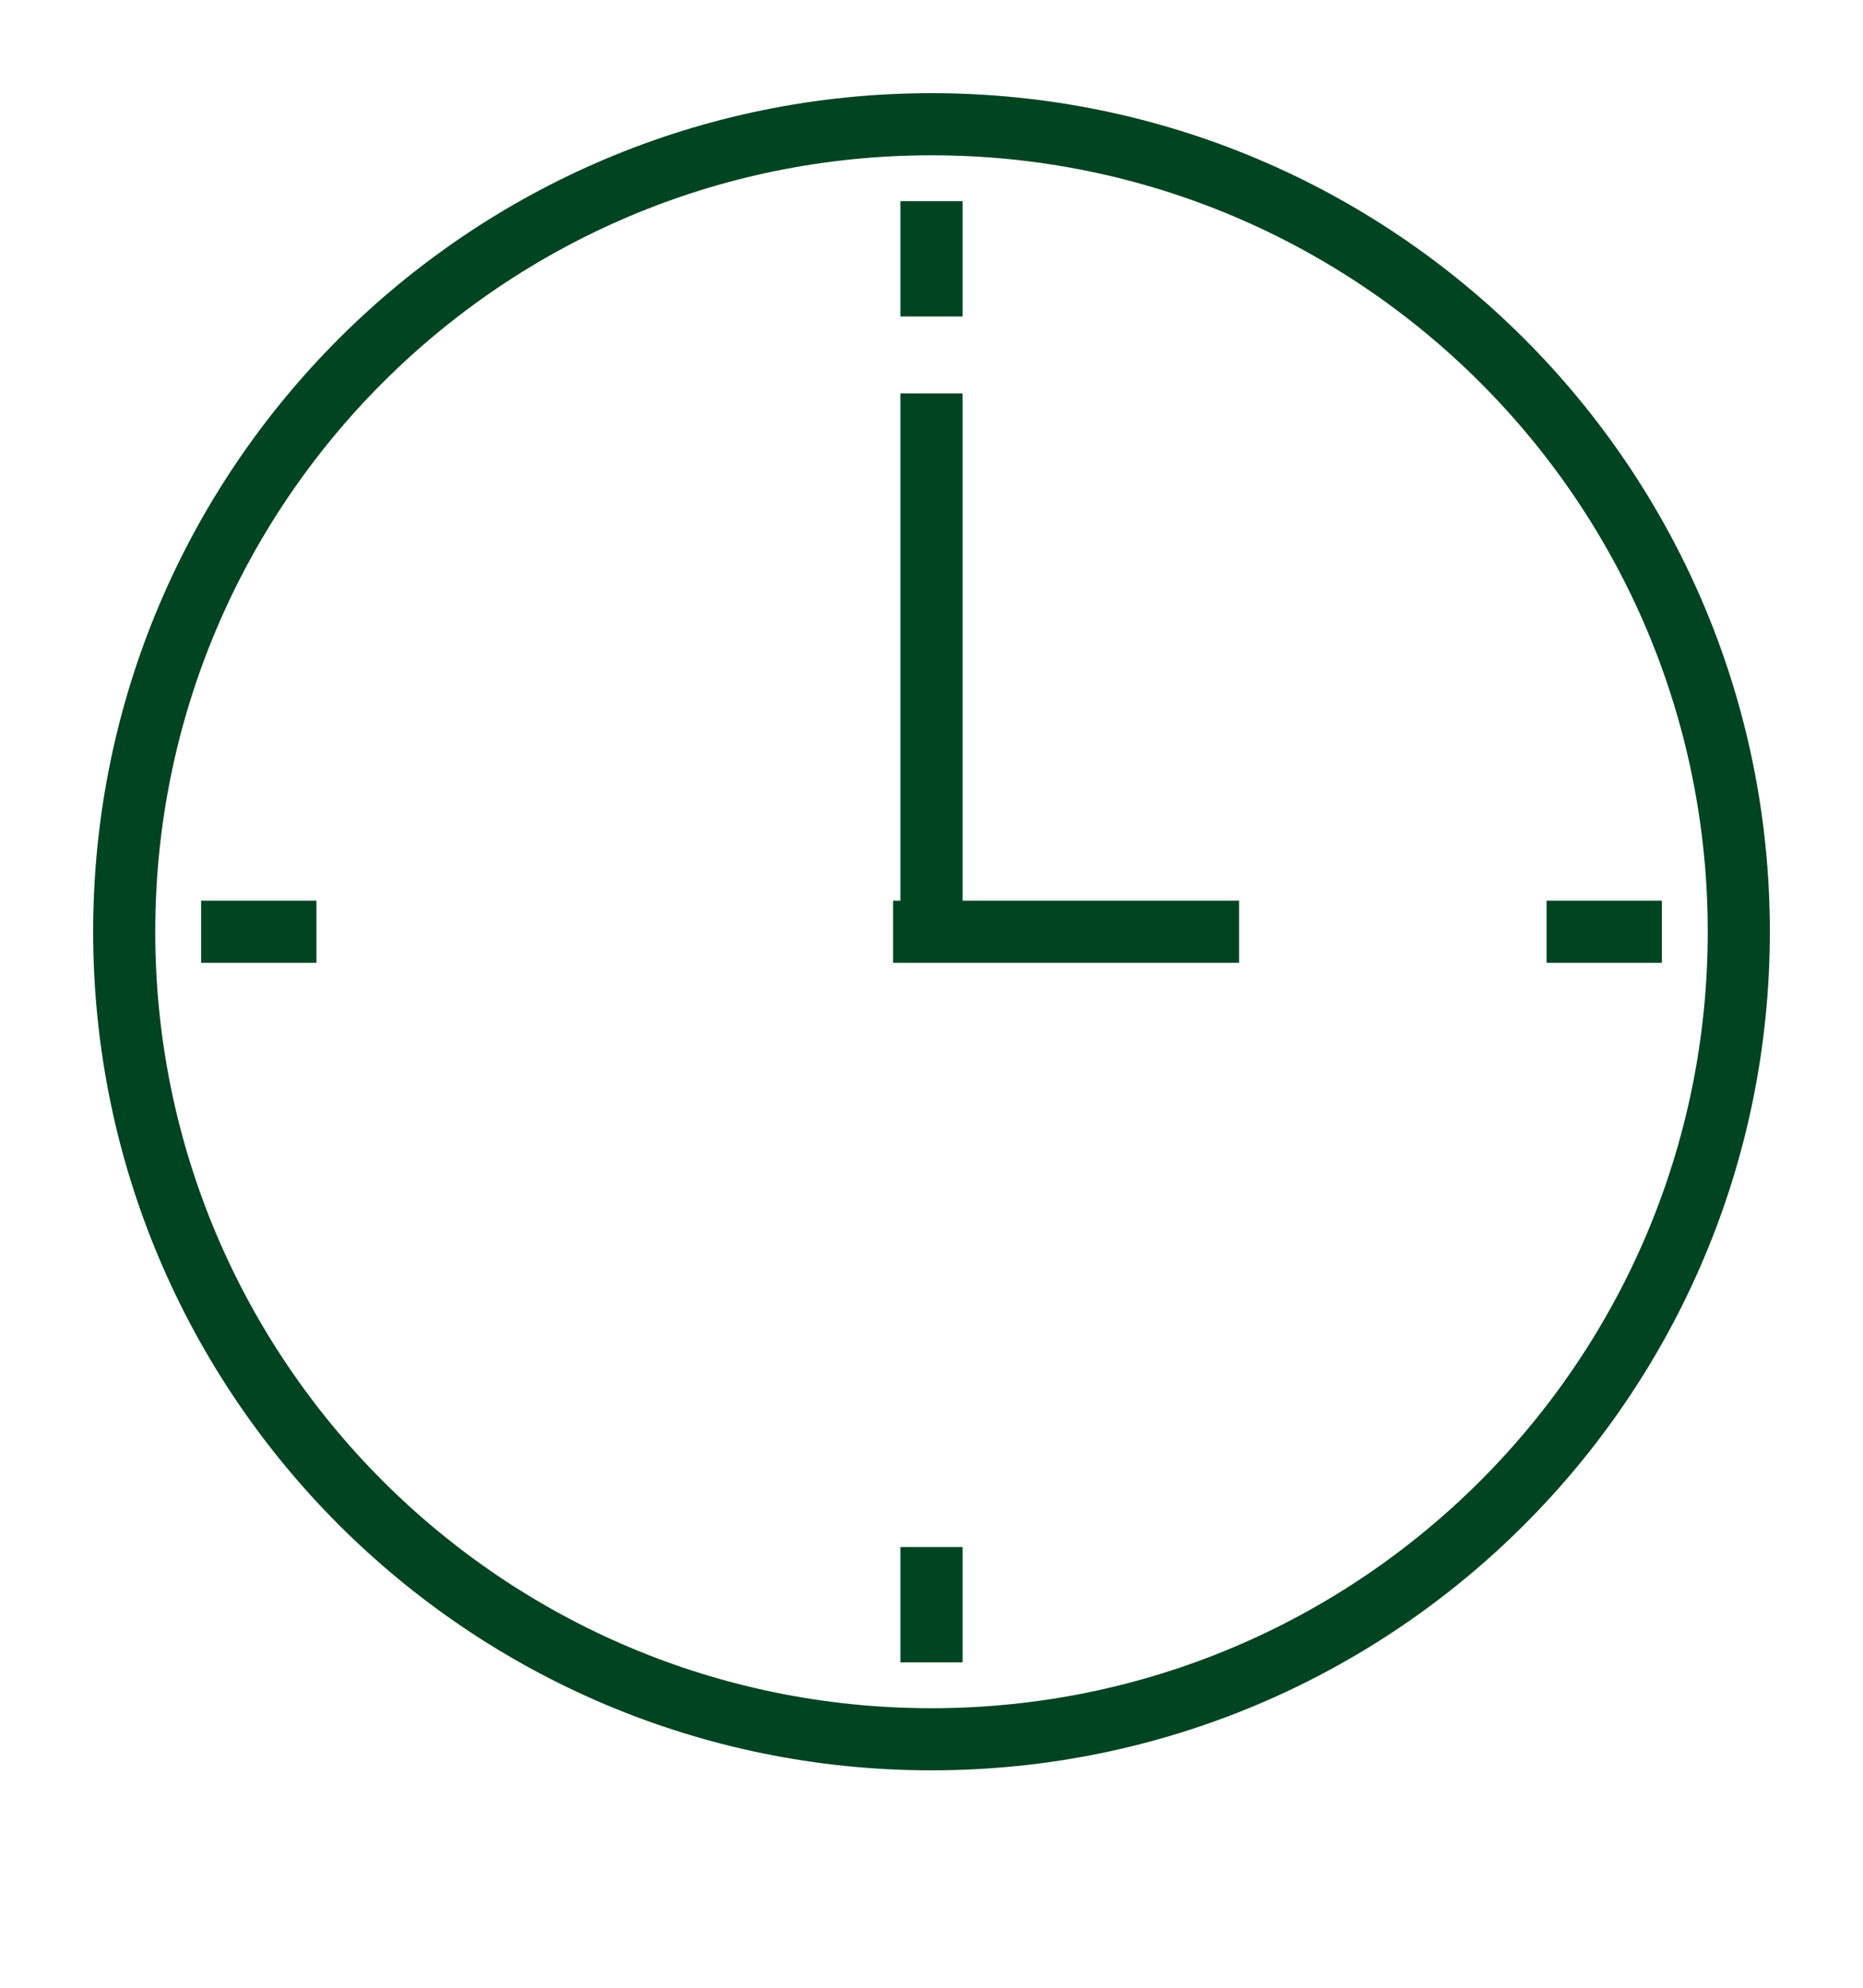 <?xml version="1.0" encoding="UTF-8"?> <svg xmlns="http://www.w3.org/2000/svg" width="60" height="64" viewBox="0 0 60 64" fill="none"> <path d="M30 56C44.359 56 56 44.359 56 30C56 15.641 44.359 4 30 4C15.641 4 4 15.641 4 30C4 44.359 15.641 56 30 56Z" stroke="#014421" stroke-width="2"></path> <path d="M30 12.666V30" stroke="#014421" stroke-width="2"></path> <path d="M28.762 30H39.905" stroke="#014421" stroke-width="2"></path> <path d="M30 53.524V49.81" stroke="#014421" stroke-width="2"></path> <path d="M30 10.19V6.476" stroke="#014421" stroke-width="2"></path> <path d="M6.477 30H10.191" stroke="#014421" stroke-width="2"></path> <path d="M49.809 30H53.523" stroke="#014421" stroke-width="2"></path> </svg> 